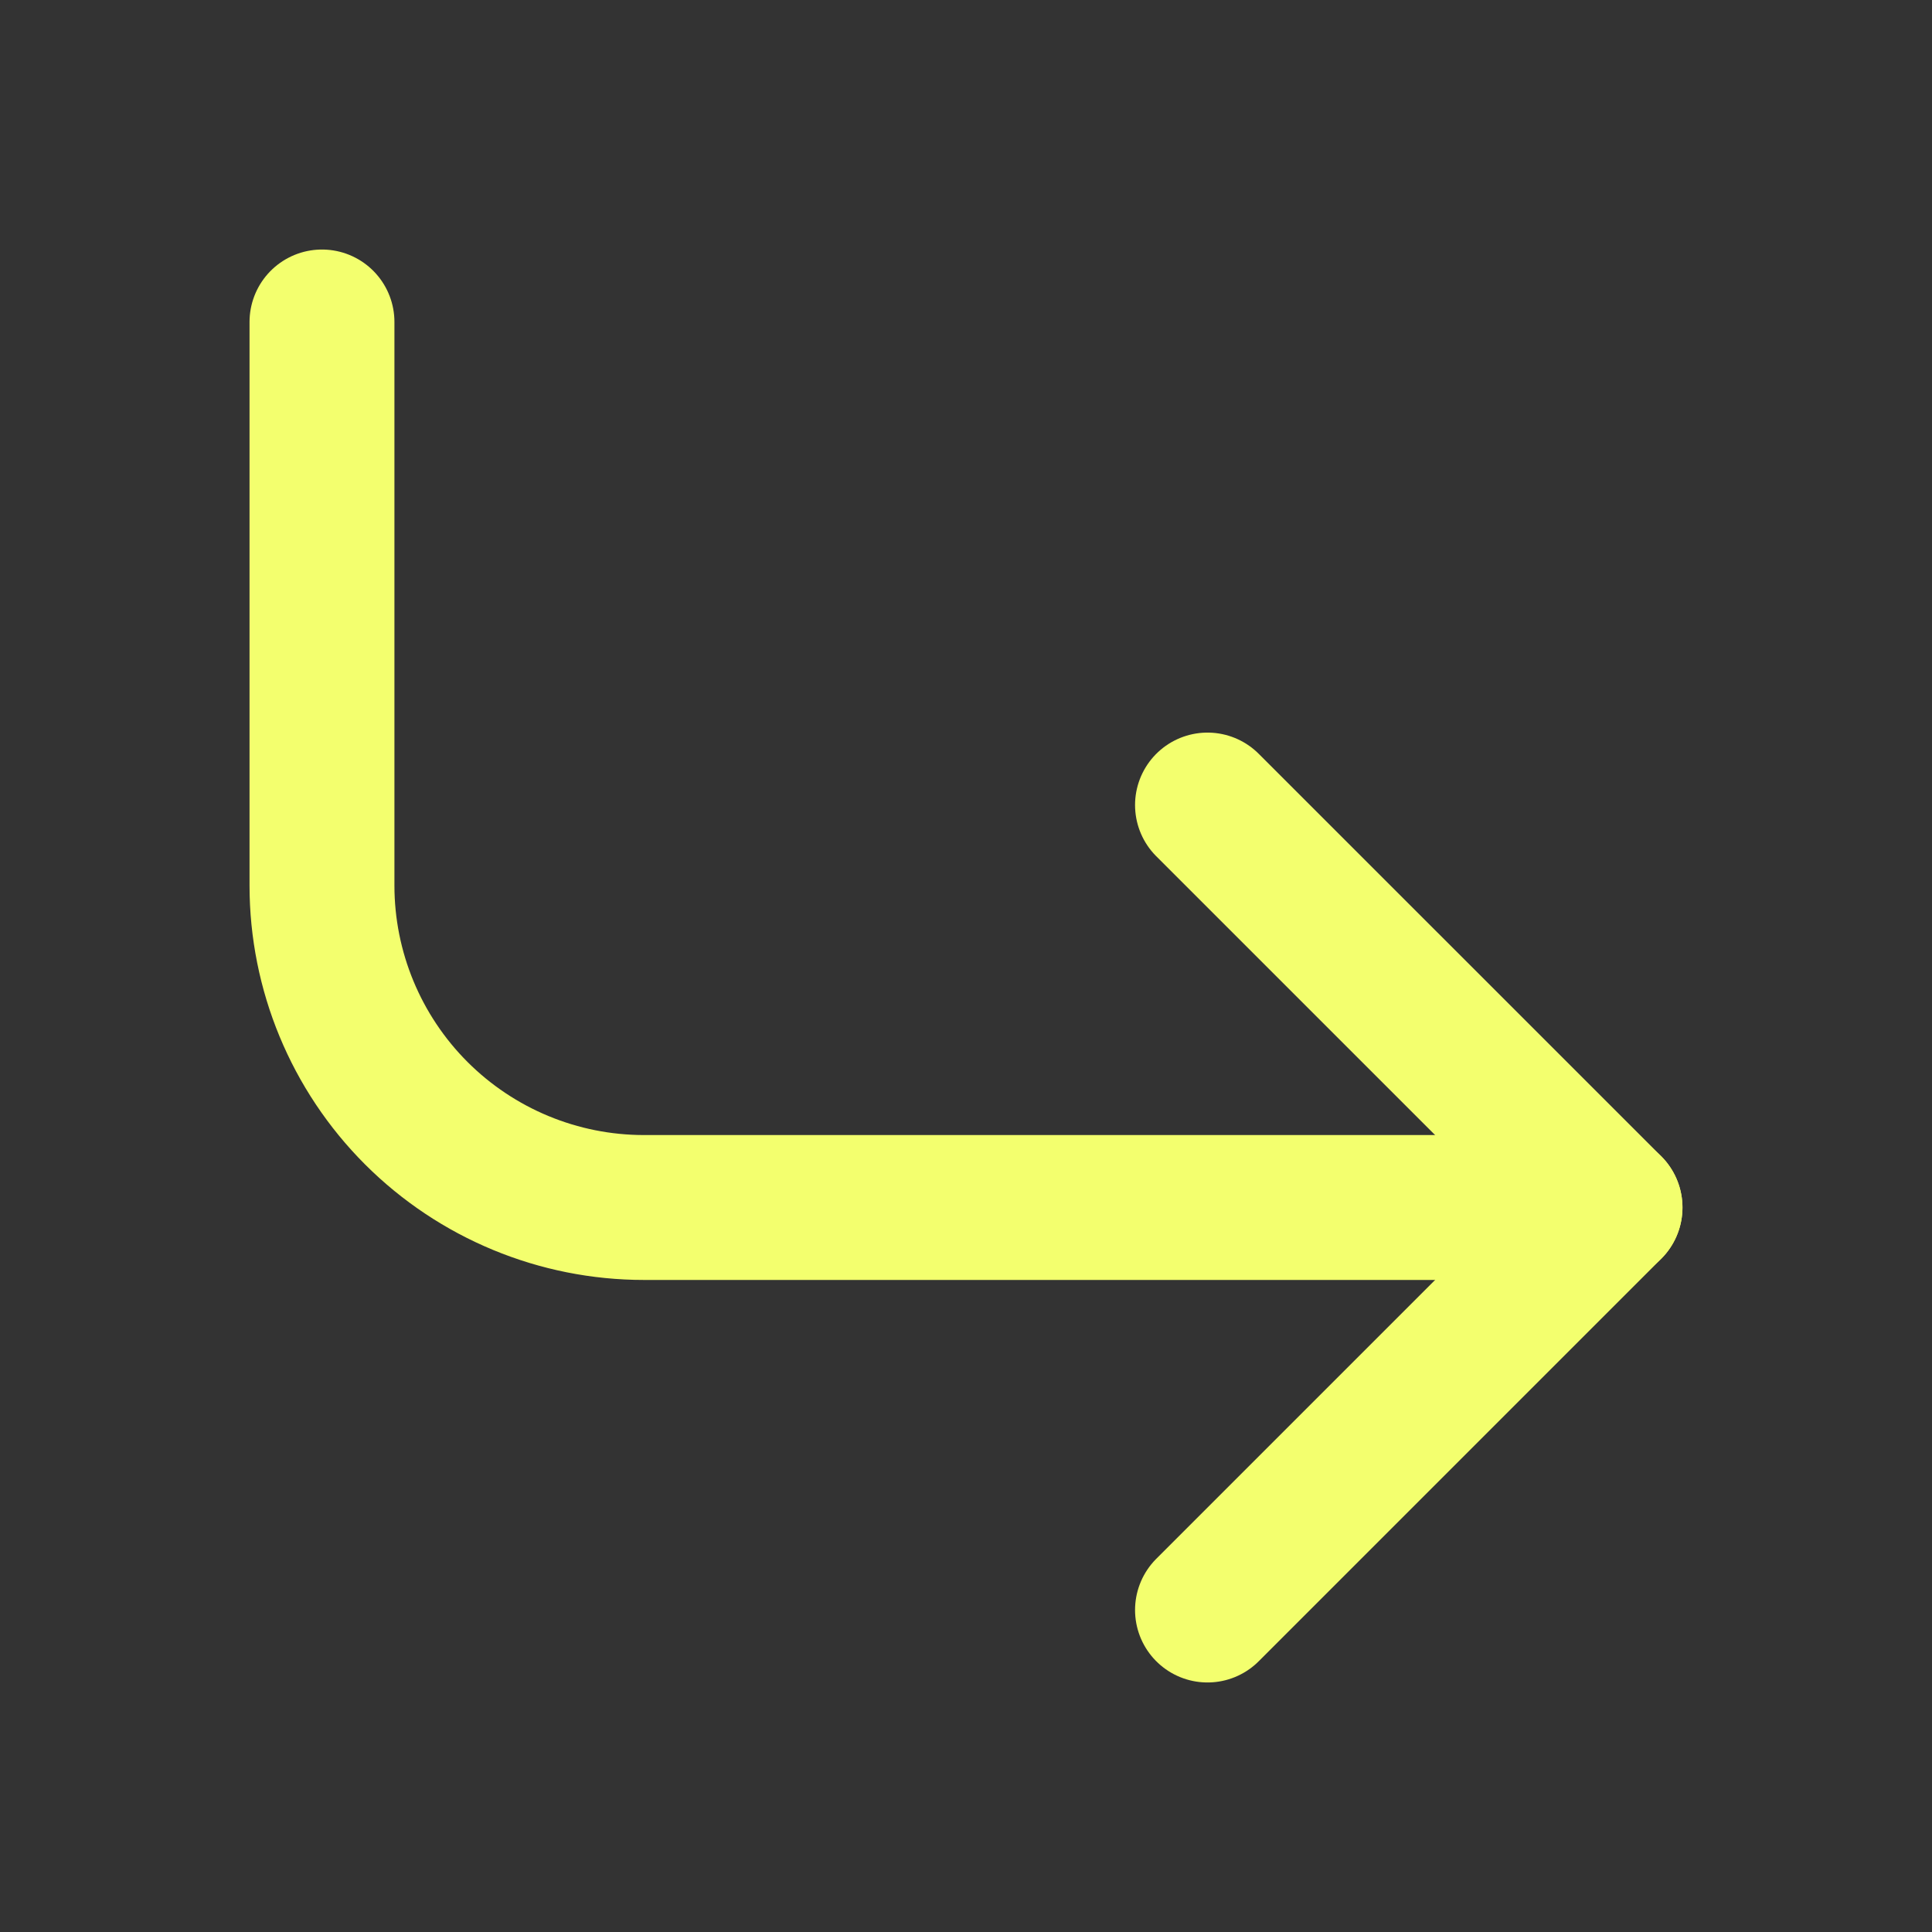 <svg width="32" height="32" viewBox="0 0 32 32" fill="none" xmlns="http://www.w3.org/2000/svg">
<rect x="0" y="0" width="32" height="32" fill="#333333" stroke="none"/>
<path d="M20 13.334L26.667 20L20 26.667" stroke="#F3FF6E" stroke-width="2.4" stroke-linecap="round" stroke-linejoin="round"/>
<path d="M5.333 5.333V14.667C5.333 16.081 5.895 17.438 6.895 18.438C7.896 19.438 9.252 20 10.667 20H26.667" stroke="#F3FF6E" stroke-width="2.4" stroke-linecap="round" stroke-linejoin="round"/>
</svg>
